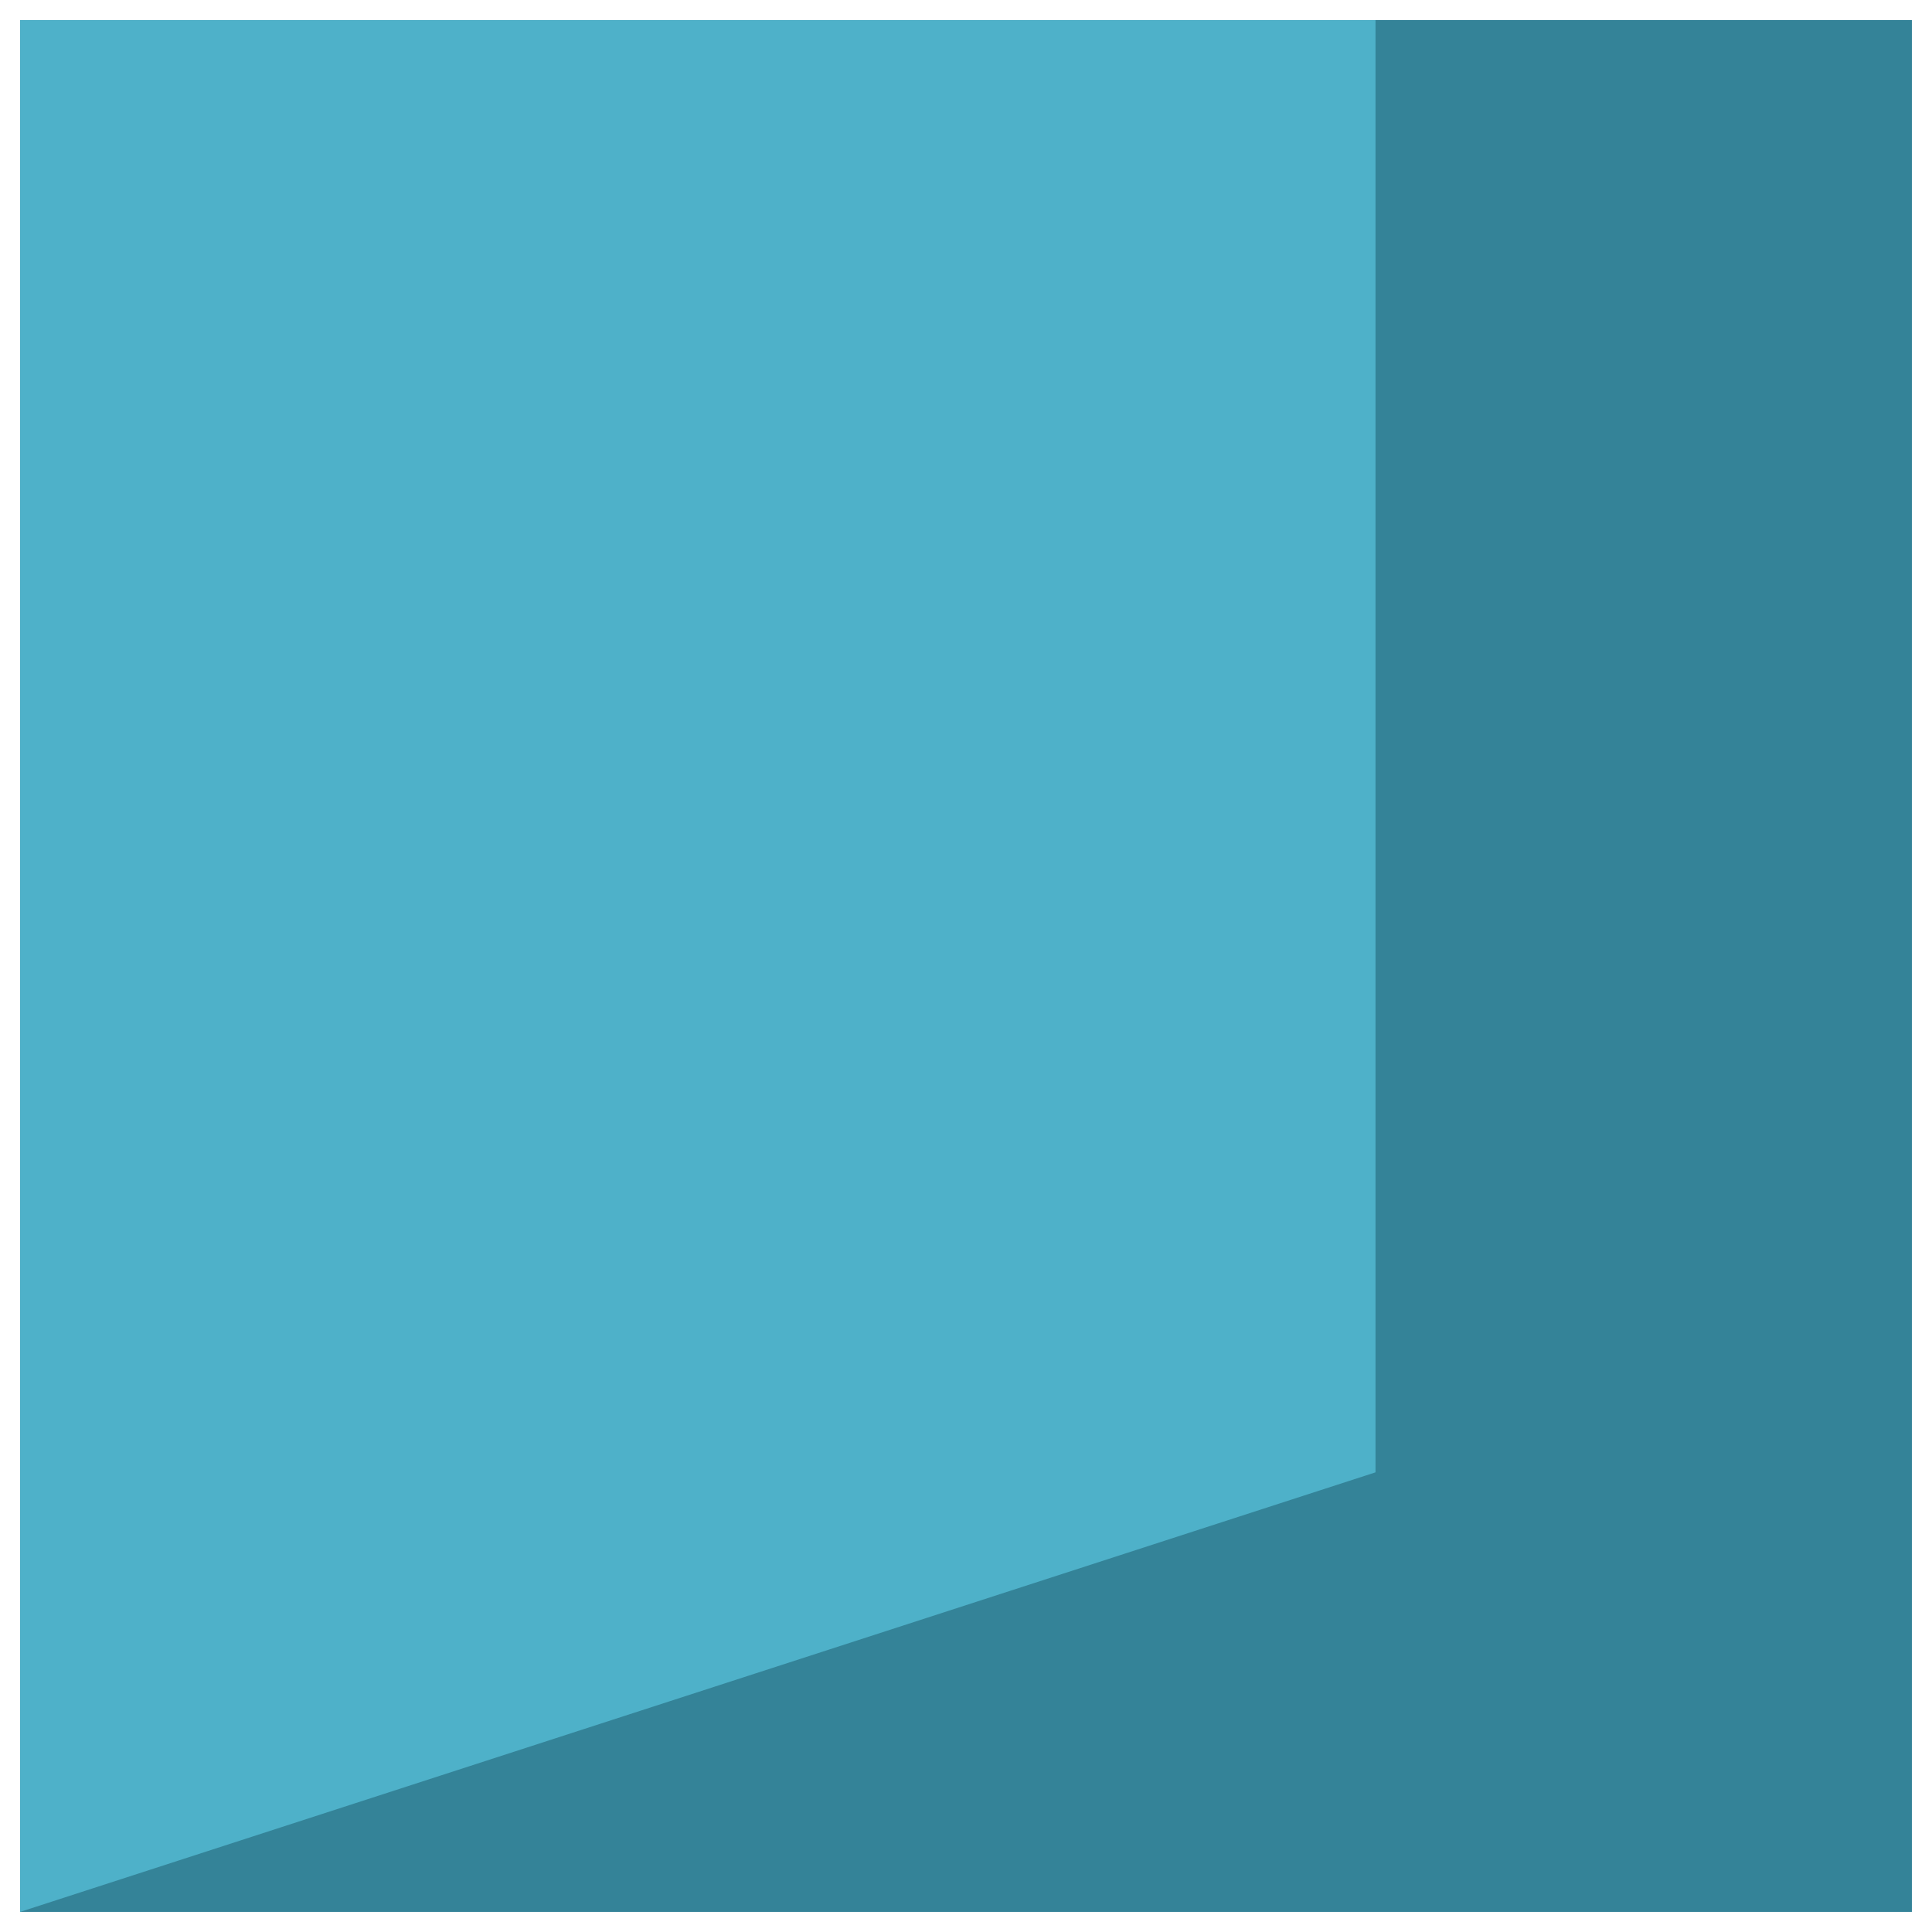 <?xml version="1.0" encoding="utf-8"?>
<!-- Generator: Adobe Illustrator 16.0.0, SVG Export Plug-In . SVG Version: 6.00 Build 0)  -->
<!DOCTYPE svg PUBLIC "-//W3C//DTD SVG 1.1//EN" "http://www.w3.org/Graphics/SVG/1.1/DTD/svg11.dtd">
<svg version="1.1" id="Layer_1" xmlns="http://www.w3.org/2000/svg" xmlns:xlink="http://www.w3.org/1999/xlink" x="0px" y="0px"
	 width="72px" height="72px" viewBox="0 0 72 72" enable-background="new 0 0 72 72" xml:space="preserve">
<g>
	<rect x="0.75" y="0.749" fill-rule="evenodd" clip-rule="evenodd" fill="#348398" width="70.5" height="70.501"/>
	<polygon fill-rule="evenodd" clip-rule="evenodd" fill="#4EB1C9" points="0.75,0.75 0.75,71.251 51.261,54.87 51.261,0.75 	"/>
</g>
</svg>
